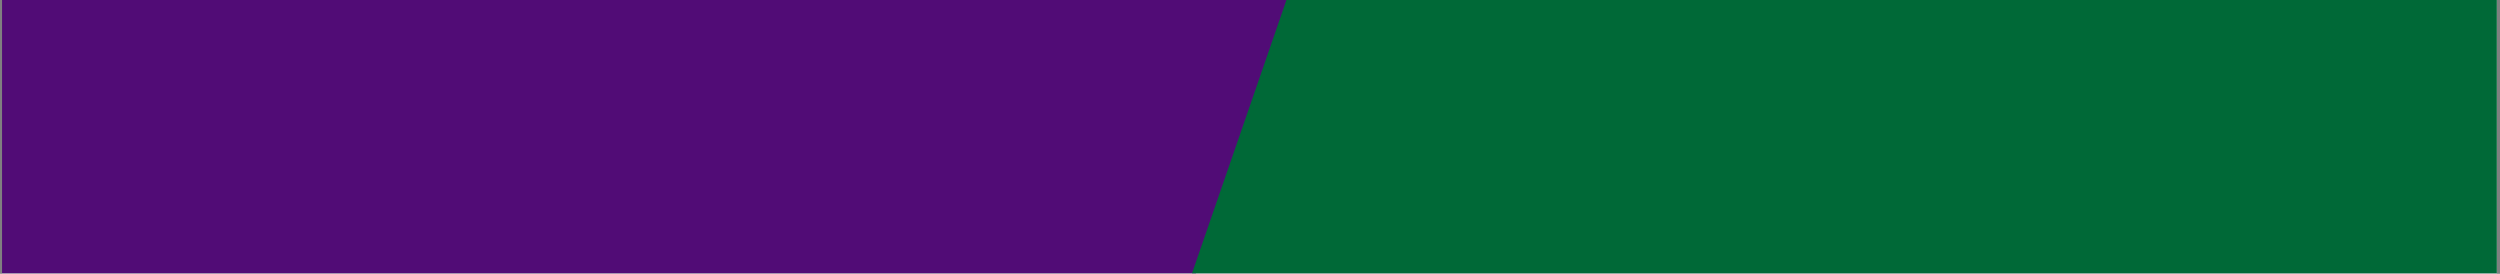 <svg version="1.2" preserveAspectRatio="xMidYMid meet" height="161" viewBox="0 0 1102.5 120.75" zoomAndPan="magnify" width="1470" xmlns:xlink="http://www.w3.org/1999/xlink" xmlns="http://www.w3.org/2000/svg"><rect x="0" y="0" width="1102.5" height="120.75" fill="#808080" stroke="none"/><defs><clipPath id="280c29518b"><path d="M 0.891 0 L 1101.113 0 L 1101.113 120.5 L 0.891 120.5 Z M 0.891 0"></path></clipPath><clipPath id="1573bb1c35"><path d="M 0.891 0 L 575 0 L 575 120.5 L 0.891 120.5 Z M 0.891 0"></path></clipPath><clipPath id="c89221f639"><path d="M -3.996 -223.031 L 574.91 -5.457 L 457.426 307.148 L -121.48 89.574 Z M -3.996 -223.031"></path></clipPath><clipPath id="6a3376a093"><path d="M 516 0 L 1101.113 0 L 1101.113 120.5 L 516 120.5 Z M 516 0"></path></clipPath><clipPath id="912f68e95b"><path d="M 637.668 -203.633 L 1205.859 -7.336 L 1084.527 343.859 L 516.336 147.559 Z M 637.668 -203.633"></path></clipPath></defs><g id="9dfd8fb9f9"><g clip-path="url(#280c29518b)" clip-rule="nonzero"><path d="M 0.891 0 L 1101.113 0 L 1101.113 120.5 L 0.891 120.5 Z M 0.891 0" style="stroke:none;fill-rule:nonzero;fill:#ffffff;fill-opacity:1;"></path><path d="M 0.891 0 L 1101.113 0 L 1101.113 120.5 L 0.891 120.5 Z M 0.891 0" style="stroke:none;fill-rule:nonzero;fill:#ffffff;fill-opacity:1;"></path></g><g clip-path="url(#1573bb1c35)" clip-rule="nonzero"><g clip-path="url(#c89221f639)" clip-rule="nonzero"><path d="M -3.996 -223.031 L 574.746 -5.52 L 457.258 307.086 L -121.48 89.574 Z M -3.996 -223.031" style="stroke:none;fill-rule:nonzero;fill:#510c76;fill-opacity:1;"></path></g></g><g clip-path="url(#6a3376a093)" clip-rule="nonzero"><g clip-path="url(#912f68e95b)" clip-rule="nonzero"><path d="M 637.668 -203.633 L 1205.859 -7.336 L 1084.578 343.719 L 516.387 147.418 Z M 637.668 -203.633" style="stroke:none;fill-rule:nonzero;fill:#006937;fill-opacity:1;"></path></g></g></g></svg>